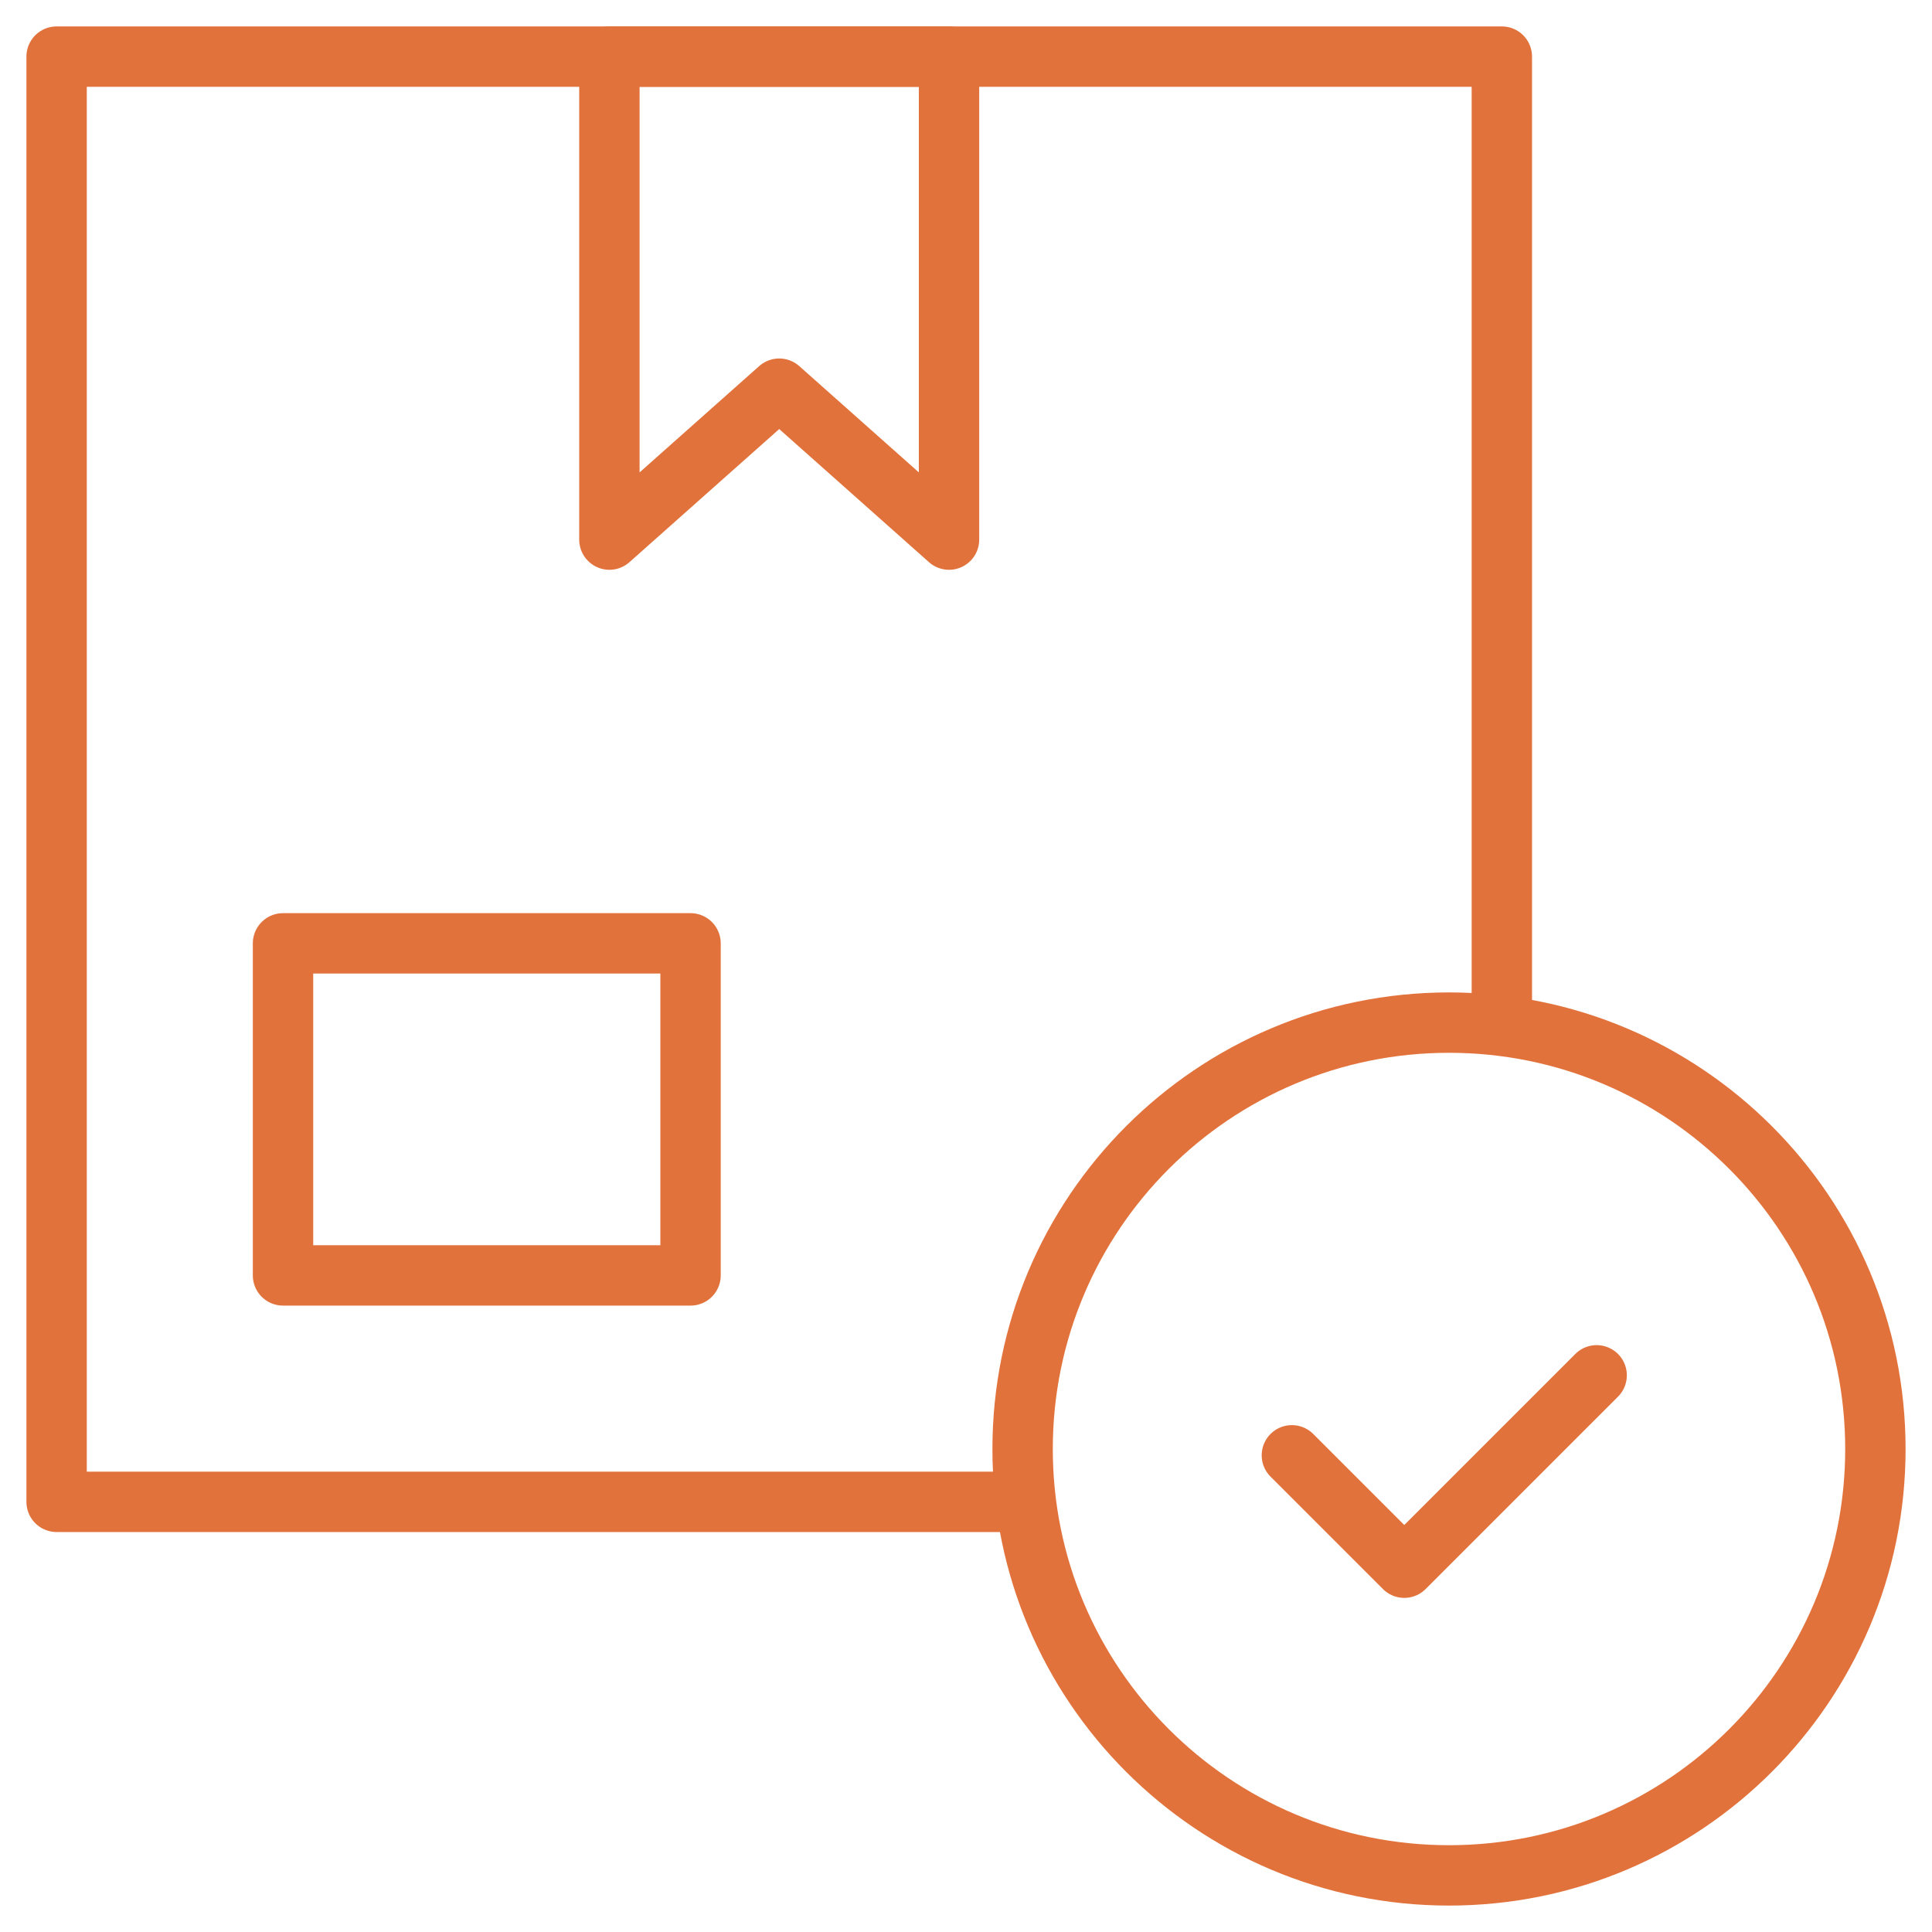 <?xml version="1.0" encoding="UTF-8"?> <svg xmlns="http://www.w3.org/2000/svg" width="80" height="80" viewBox="0 0 80 80" fill="none"><path d="M53.494 60.261L58.148 64.915L66.114 56.949" stroke="#E2723B" stroke-width="2.5" stroke-miterlimit="10" stroke-linecap="round" stroke-linejoin="round"></path><path d="M60 77.656C69.751 77.656 77.656 69.751 77.656 60C77.656 50.249 69.751 42.344 60 42.344C50.249 42.344 42.344 50.249 42.344 60C42.344 69.751 50.249 77.656 60 77.656Z" stroke="#E2723B" stroke-width="2.5" stroke-miterlimit="10" stroke-linecap="round" stroke-linejoin="round"></path><path d="M42.188 62.188H2.344V2.344H62.188V42.188" stroke="#E2723B" stroke-width="2.5" stroke-miterlimit="10" stroke-linecap="round" stroke-linejoin="round"></path><path d="M39.297 22.344L32.266 16.094L25.234 22.344V2.344H39.297V22.344Z" stroke="#E2723B" stroke-width="2.5" stroke-miterlimit="10" stroke-linecap="round" stroke-linejoin="round"></path><path d="M28.594 39.062H11.719V52.812H28.594V39.062Z" stroke="#E2723B" stroke-width="2.5" stroke-miterlimit="10" stroke-linecap="round" stroke-linejoin="round"></path></svg> 